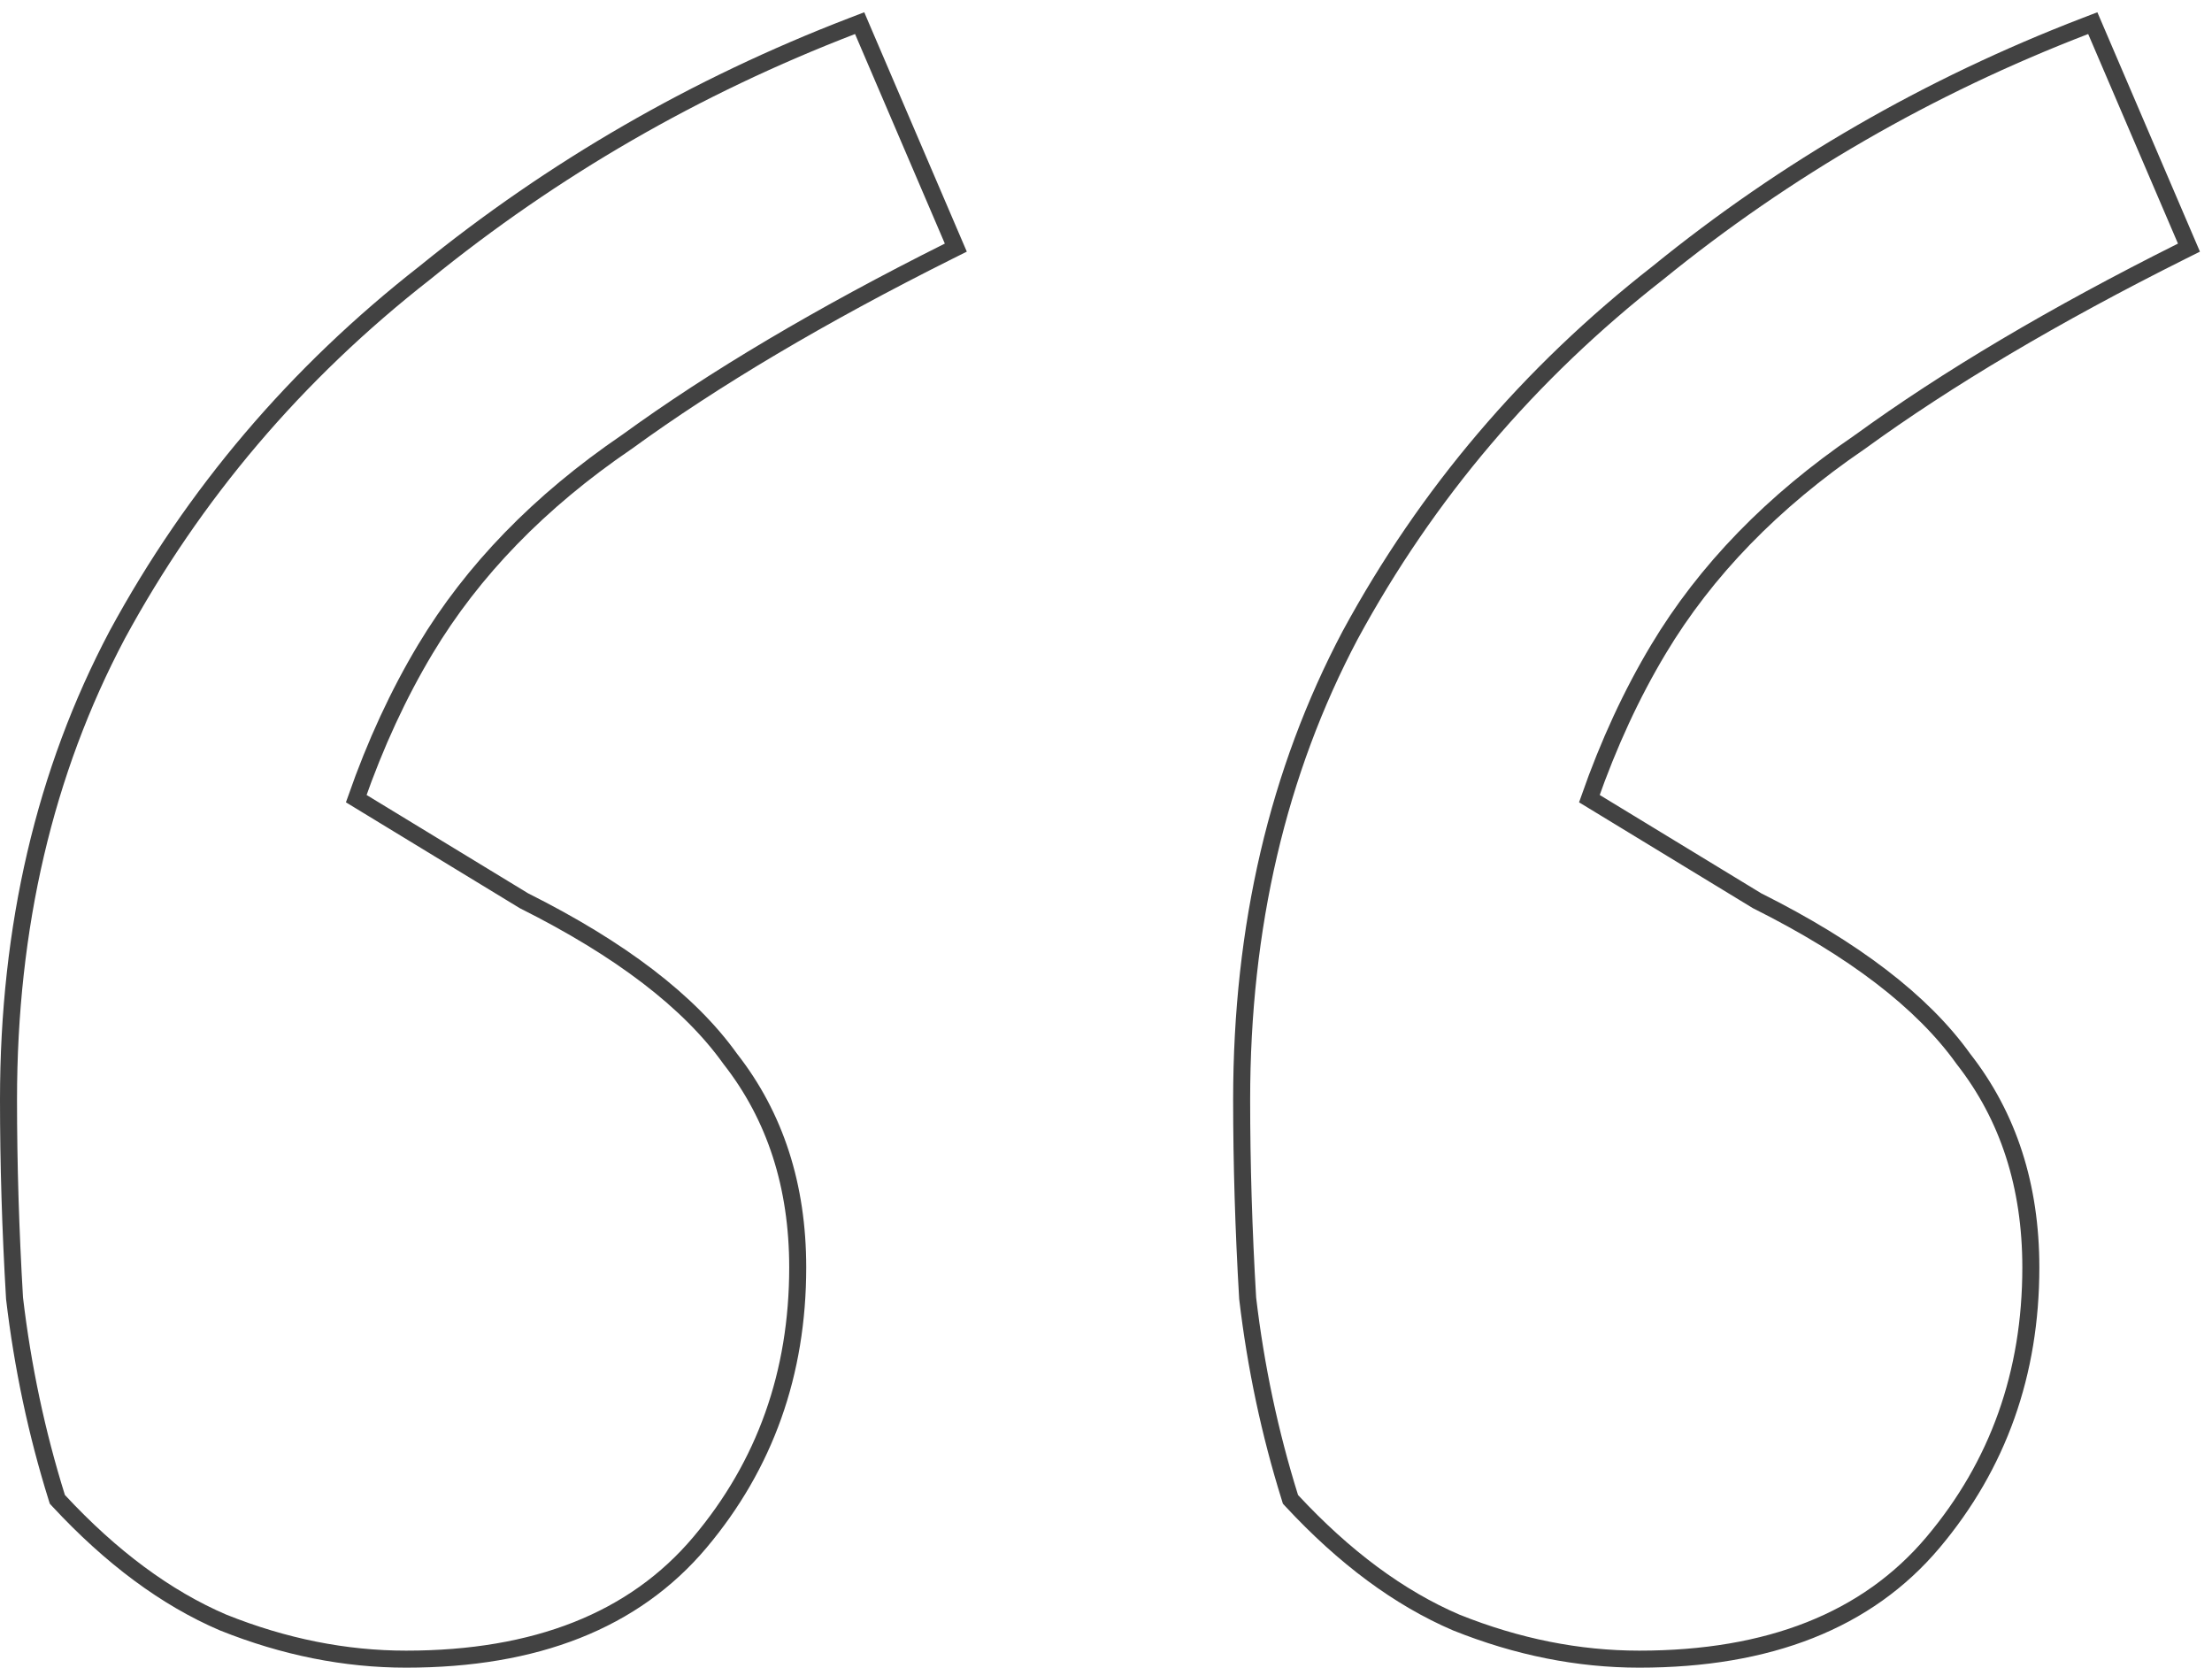 <?xml version="1.0" encoding="utf-8"?>
<svg xmlns="http://www.w3.org/2000/svg" fill="none" height="100%" overflow="visible" preserveAspectRatio="none" style="display: block;" viewBox="0 0 130 98" width="100%">
<path d="M50.711 1.803L55.988 14.118L56.174 14.551L55.752 14.762C48.264 18.506 41.958 22.246 36.826 25.979L36.82 25.982L36.813 25.987C31.705 29.471 27.771 33.525 24.999 38.147C23.424 40.772 22.068 43.7 20.936 46.932L30.795 52.934C36.449 55.764 40.51 58.854 42.919 62.227C45.567 65.607 46.882 69.701 46.882 74.481C46.882 80.692 44.967 86.085 41.135 90.637C37.261 95.237 31.474 97.5 23.867 97.5C20.281 97.5 16.699 96.783 13.127 95.353L13.115 95.349C9.753 93.908 6.533 91.515 3.448 88.192L3.371 88.109L3.337 88.001C2.155 84.218 1.328 80.317 0.855 76.299L0.854 76.284L0.853 76.27C0.617 72.274 0.5 68.393 0.5 64.63C0.5 54.472 2.626 45.358 6.89 37.303L6.892 37.299C11.381 29.028 17.408 21.938 24.966 16.032C32.511 9.903 40.88 5.069 50.072 1.533L50.522 1.36L50.711 1.803ZM123.183 1.803L128.46 14.118L128.646 14.551L128.224 14.762C120.736 18.506 114.429 22.246 109.297 25.979L109.291 25.982L109.285 25.987C104.177 29.471 100.243 33.525 97.471 38.147C95.895 40.772 94.54 43.7 93.407 46.932L103.261 52.931C108.918 55.761 112.98 58.853 115.39 62.227C118.038 65.607 119.353 69.701 119.353 74.481C119.353 80.692 117.439 86.085 113.606 90.637C109.733 95.237 103.945 97.5 96.338 97.5C92.751 97.5 89.17 96.783 85.598 95.353L85.587 95.349C82.225 93.908 79.003 91.515 75.918 88.192L75.841 88.109L75.808 88.001C74.626 84.218 73.799 80.317 73.326 76.299L73.325 76.284L73.324 76.27C73.089 72.274 72.972 68.393 72.972 64.63C72.972 54.472 75.096 45.358 79.36 37.303L79.363 37.299C83.851 29.03 89.875 21.942 97.43 16.038C104.976 9.906 113.348 5.07 122.543 1.533L122.993 1.36L123.183 1.803Z" id="Visual" stroke="#424242"/>
</svg>